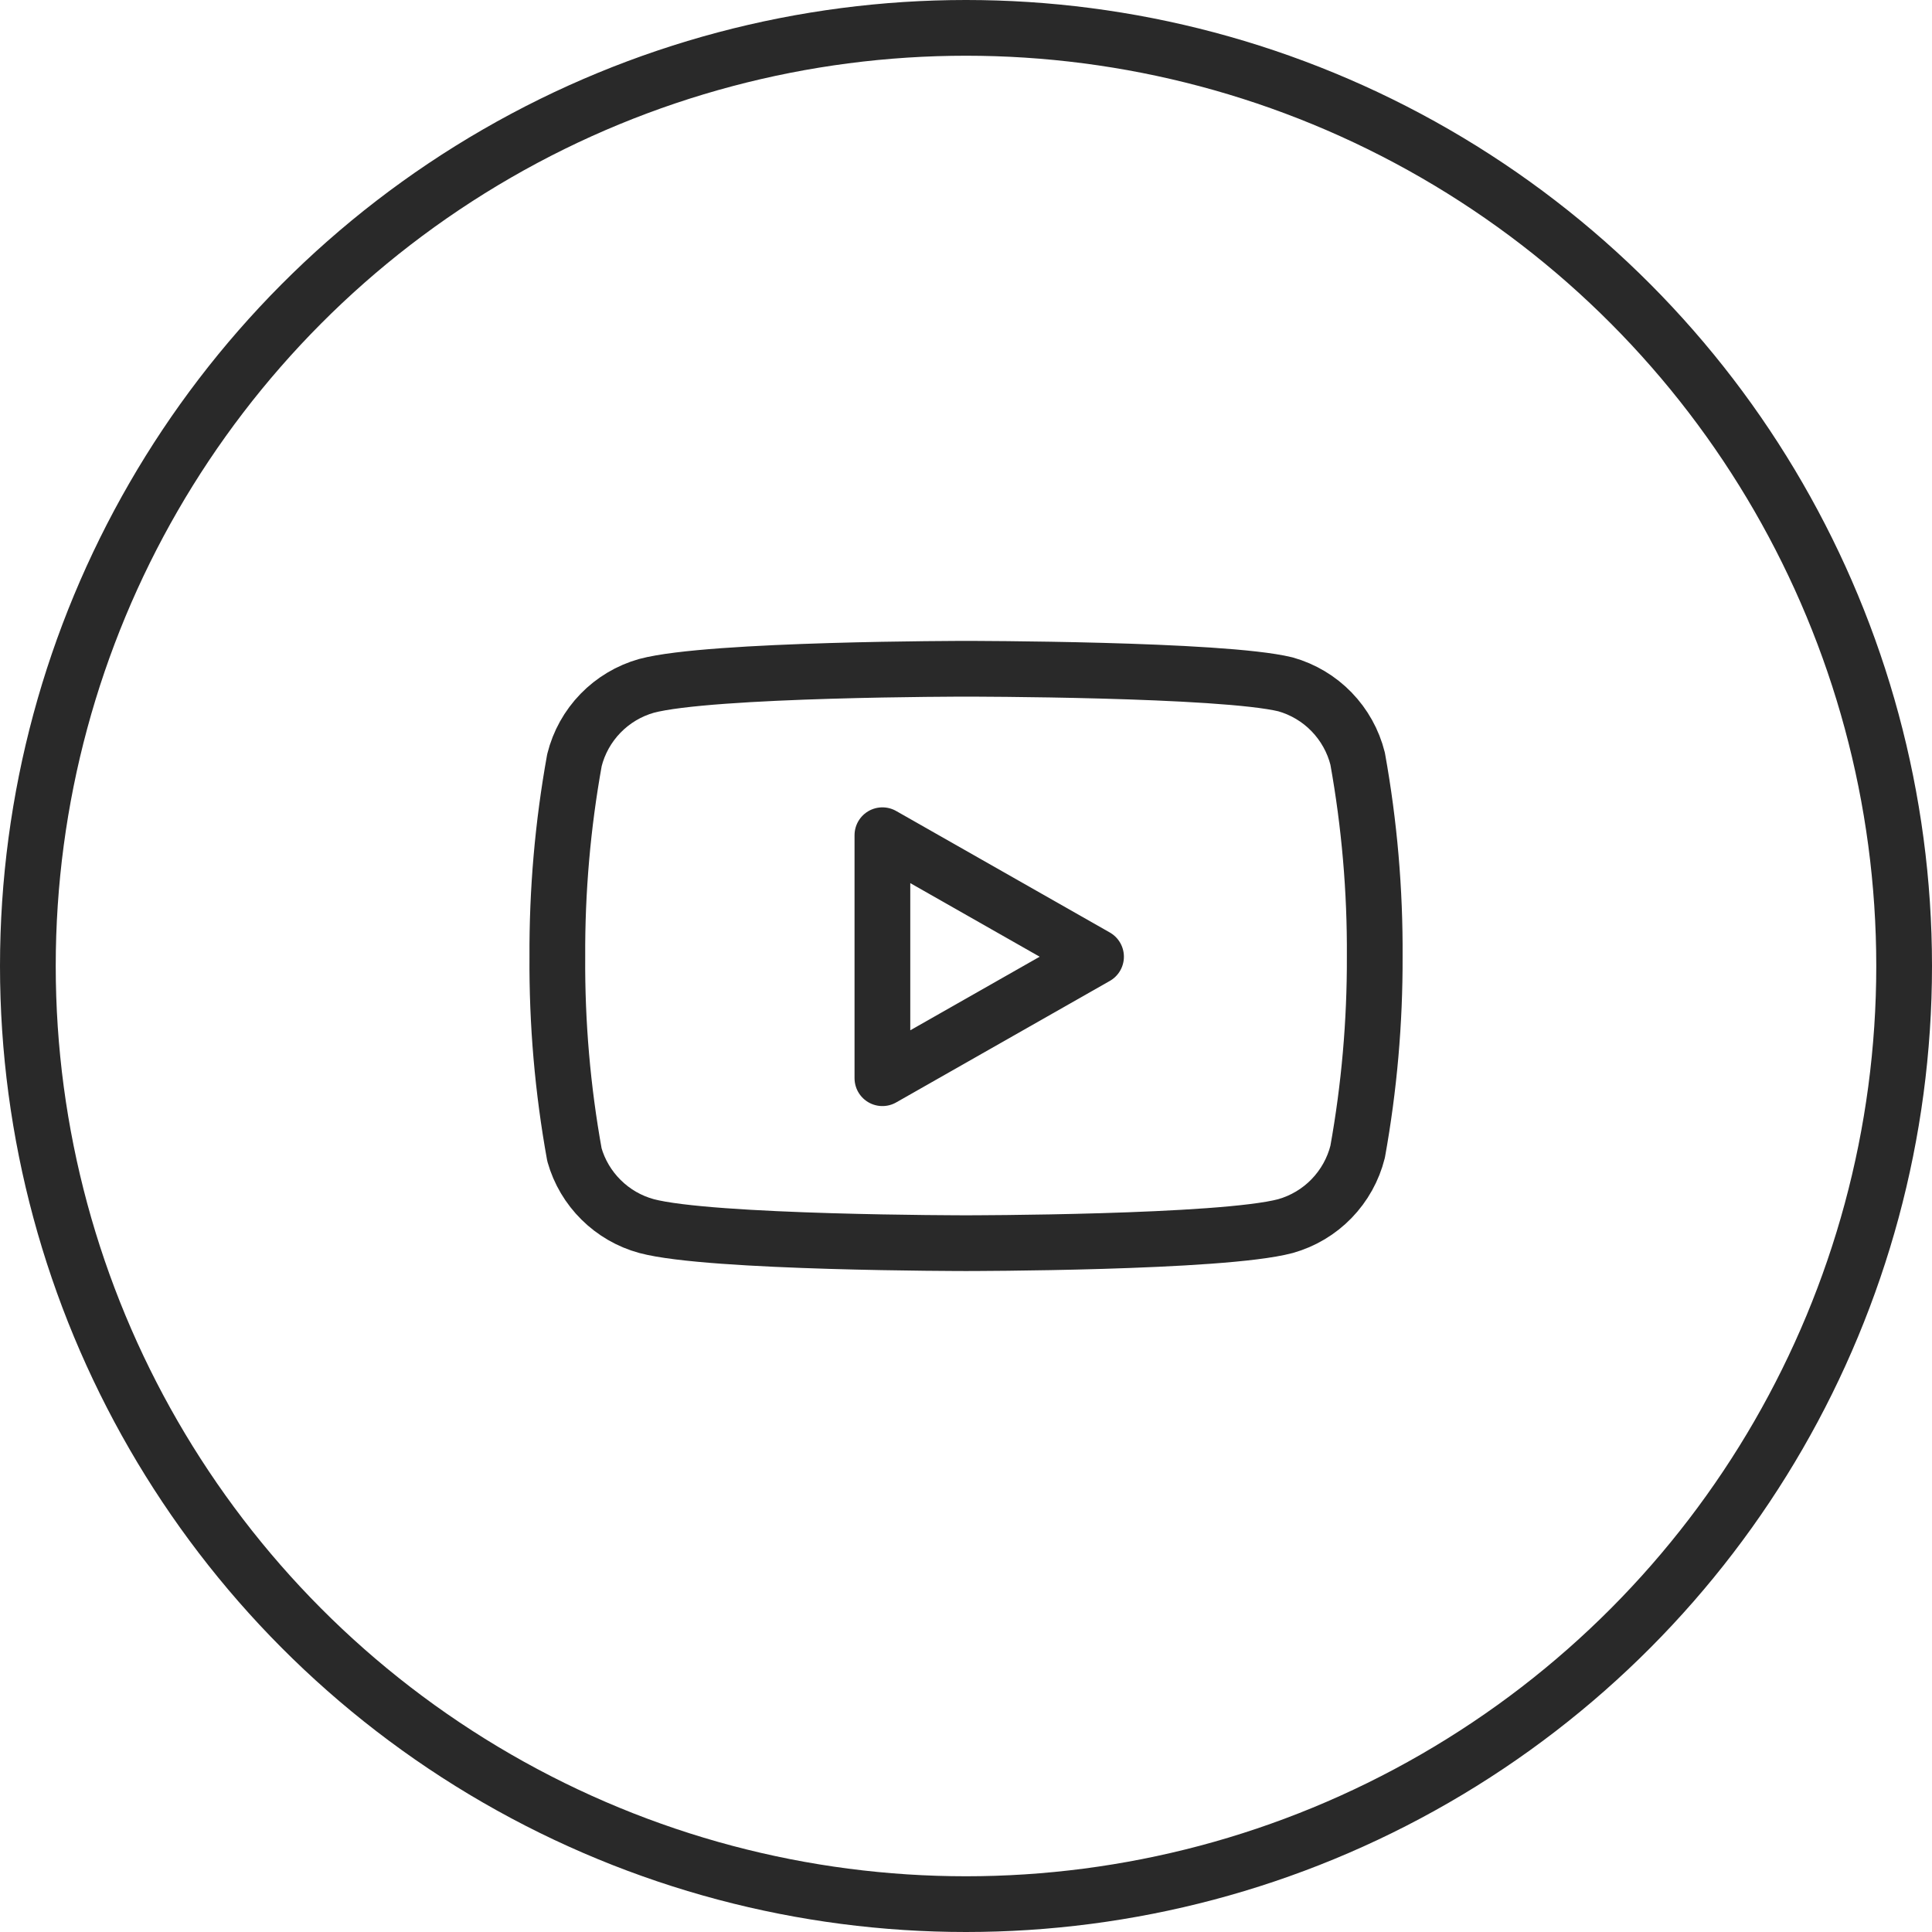 <svg width="52" height="52" viewBox="0 0 52 52" fill="none" xmlns="http://www.w3.org/2000/svg">
<circle cx="26" cy="26" r="25.25" stroke="#292929" stroke-width="1.5"/>
<path d="M36.541 20.42C36.422 19.945 36.18 19.511 35.839 19.159C35.499 18.808 35.071 18.553 34.601 18.42C32.881 18 26.001 18 26.001 18C26.001 18 19.121 18 17.401 18.46C16.93 18.593 16.503 18.848 16.162 19.199C15.821 19.551 15.579 19.985 15.461 20.46C15.146 22.206 14.992 23.976 15.001 25.75C14.989 27.537 15.143 29.321 15.461 31.08C15.591 31.54 15.839 31.958 16.179 32.294C16.519 32.631 16.939 32.874 17.401 33C19.121 33.46 26.001 33.46 26.001 33.46C26.001 33.46 32.881 33.46 34.601 33C35.071 32.867 35.499 32.612 35.839 32.261C36.18 31.909 36.422 31.475 36.541 31C36.853 29.268 37.007 27.51 37.001 25.75C37.012 23.963 36.858 22.179 36.541 20.42V20.42Z" stroke="#292929" stroke-width="1.5" stroke-linecap="round" stroke-linejoin="round"/>
<path d="M23.75 29.02L29.5 25.75L23.75 22.48V29.02Z" stroke="#292929" stroke-width="1.5" stroke-linecap="round" stroke-linejoin="round"/>
</svg>
